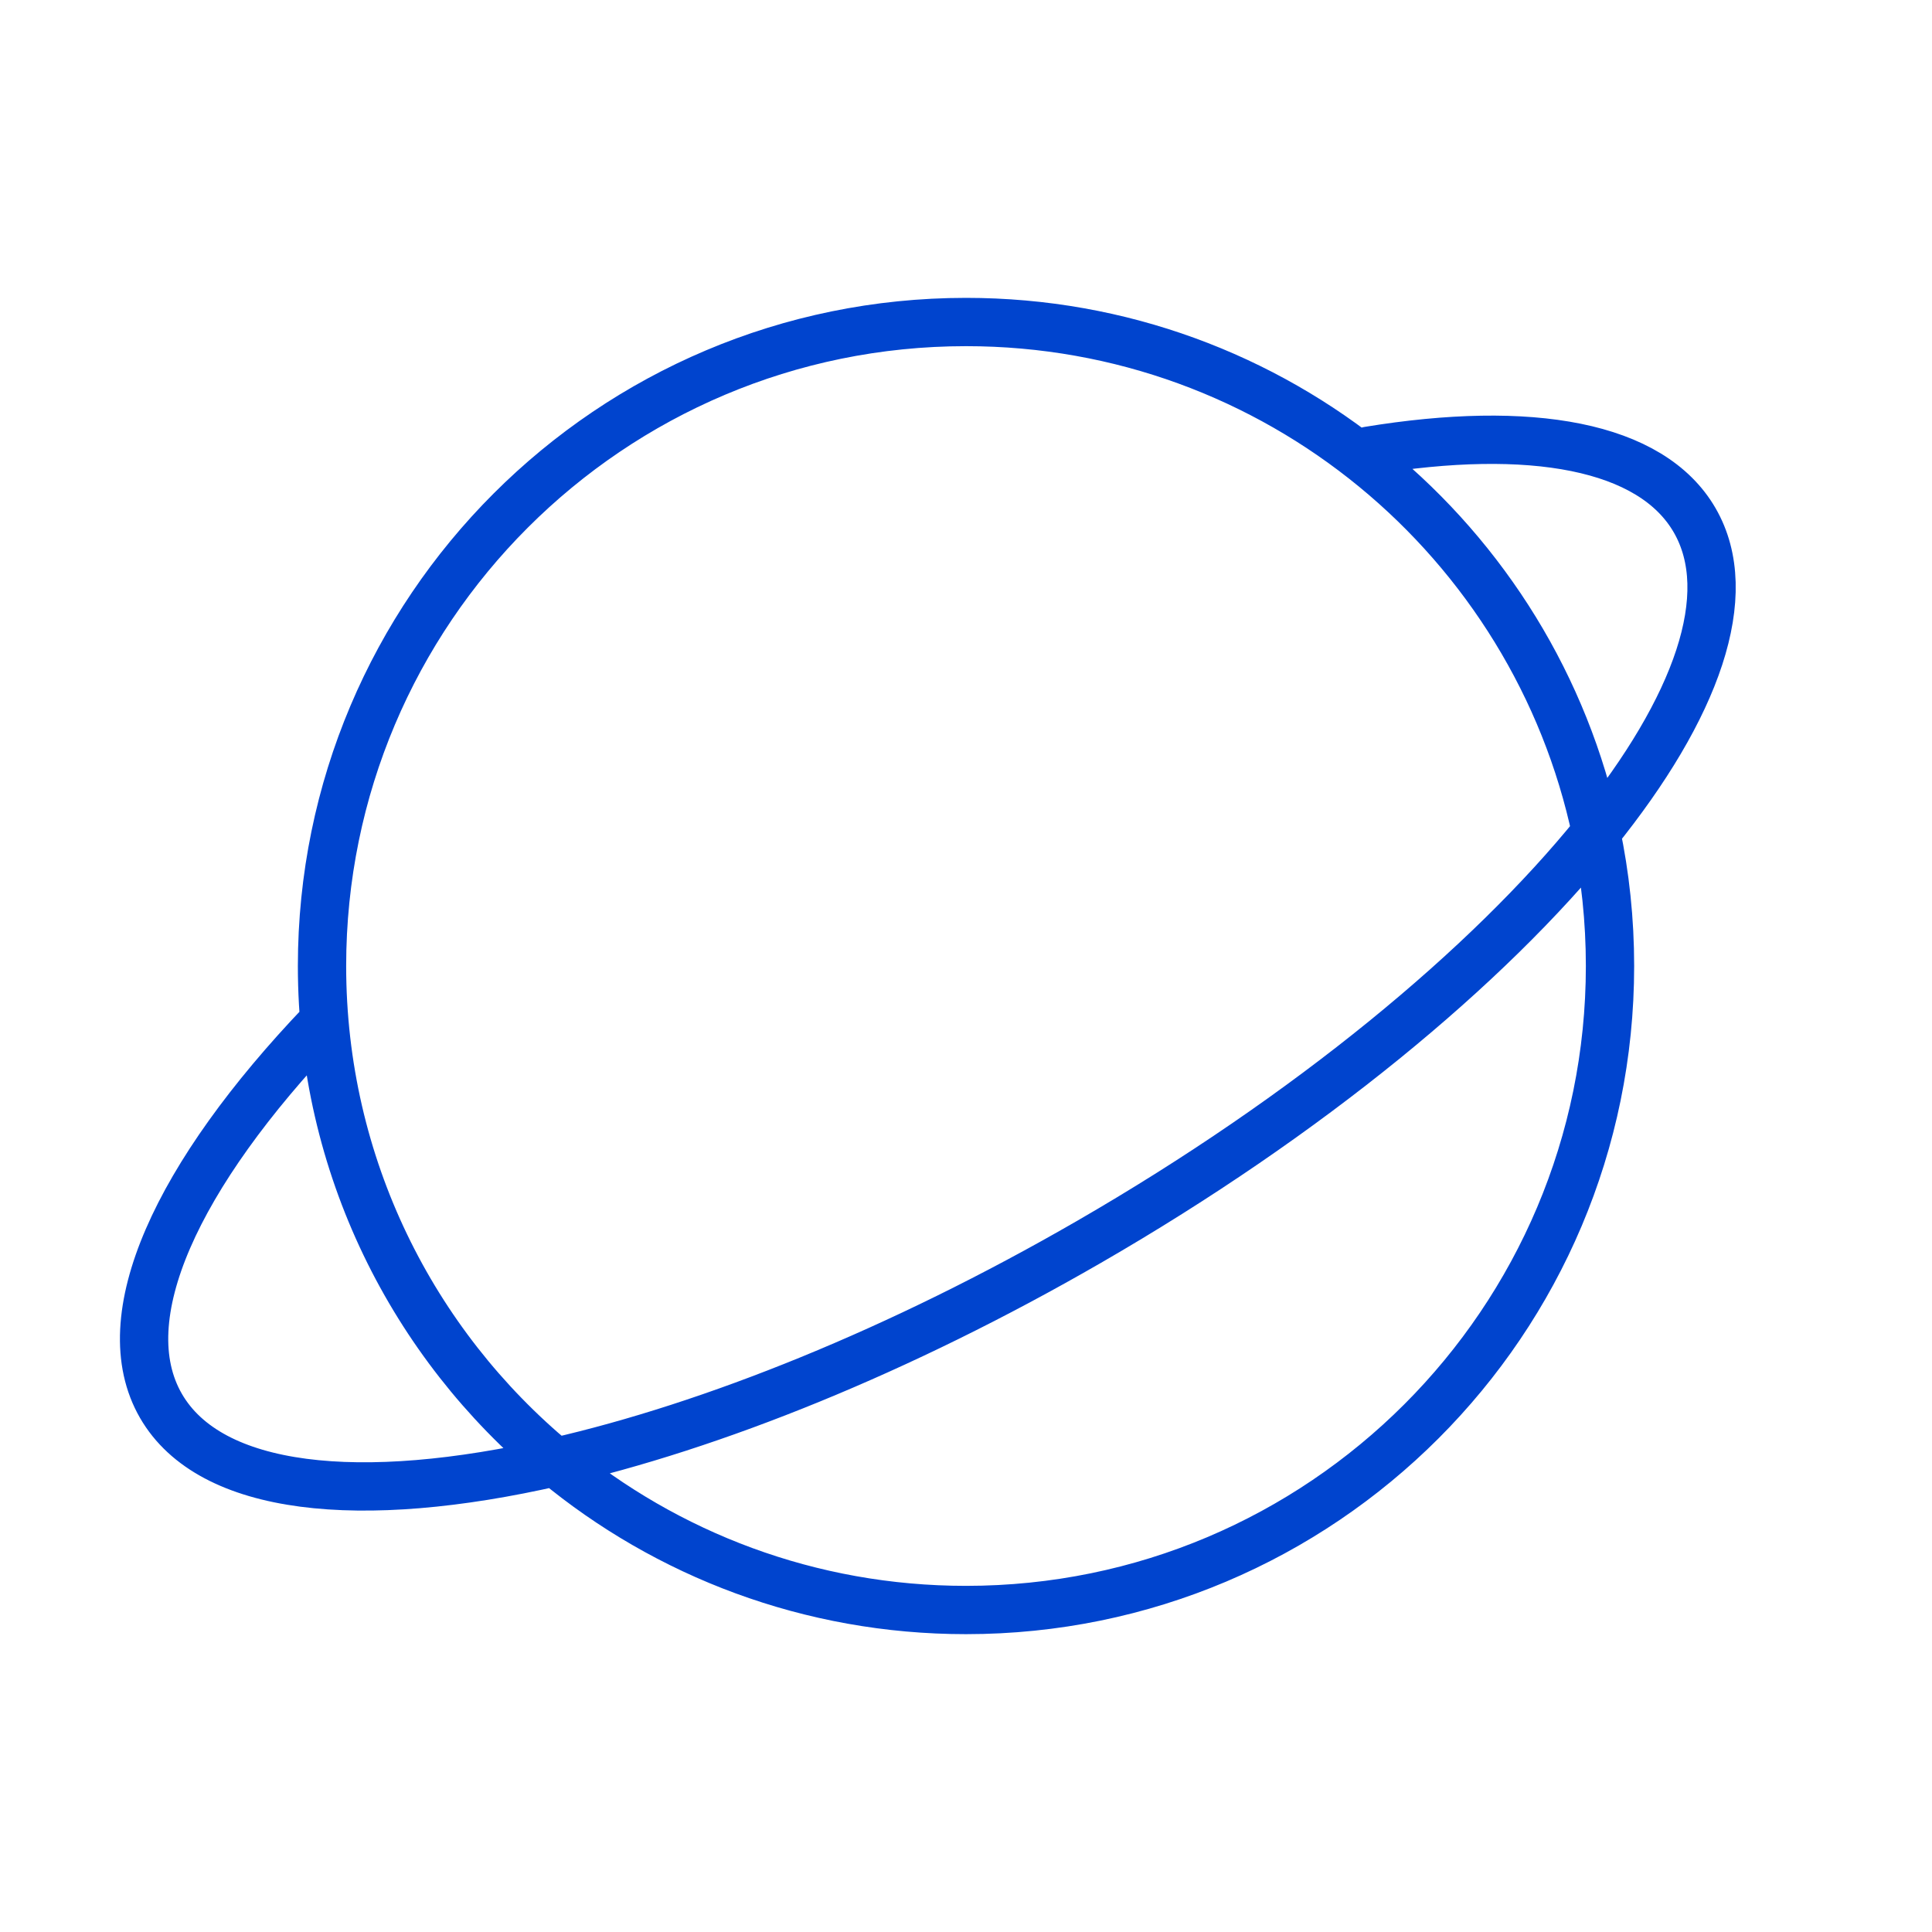 <svg width="80" height="80" viewBox="0 0 80 80" fill="none" xmlns="http://www.w3.org/2000/svg">
<path d="M22.992 60.539C27.608 64.366 33.536 66.667 40.001 66.667C54.728 66.667 66.667 54.728 66.667 40C66.667 38.103 66.469 36.253 66.093 34.468M22.992 60.539C17.092 55.648 13.334 48.263 13.334 40C13.334 25.273 25.273 13.334 40.001 13.334C52.831 13.334 63.545 22.395 66.093 34.468M22.992 60.539C29.511 59.049 37.265 55.943 45.087 51.427C54.188 46.173 61.591 40.042 66.093 34.468M22.992 60.539C14.895 62.391 8.705 61.748 6.665 58.215C4.564 54.576 7.321 48.657 13.333 42.363M66.093 34.468C70.265 29.302 71.945 24.614 70.174 21.546C68.378 18.435 63.365 17.565 56.666 18.664" stroke="#0044CE" stroke-width="2" stroke-linecap="round" stroke-linejoin="round"/>
</svg>
